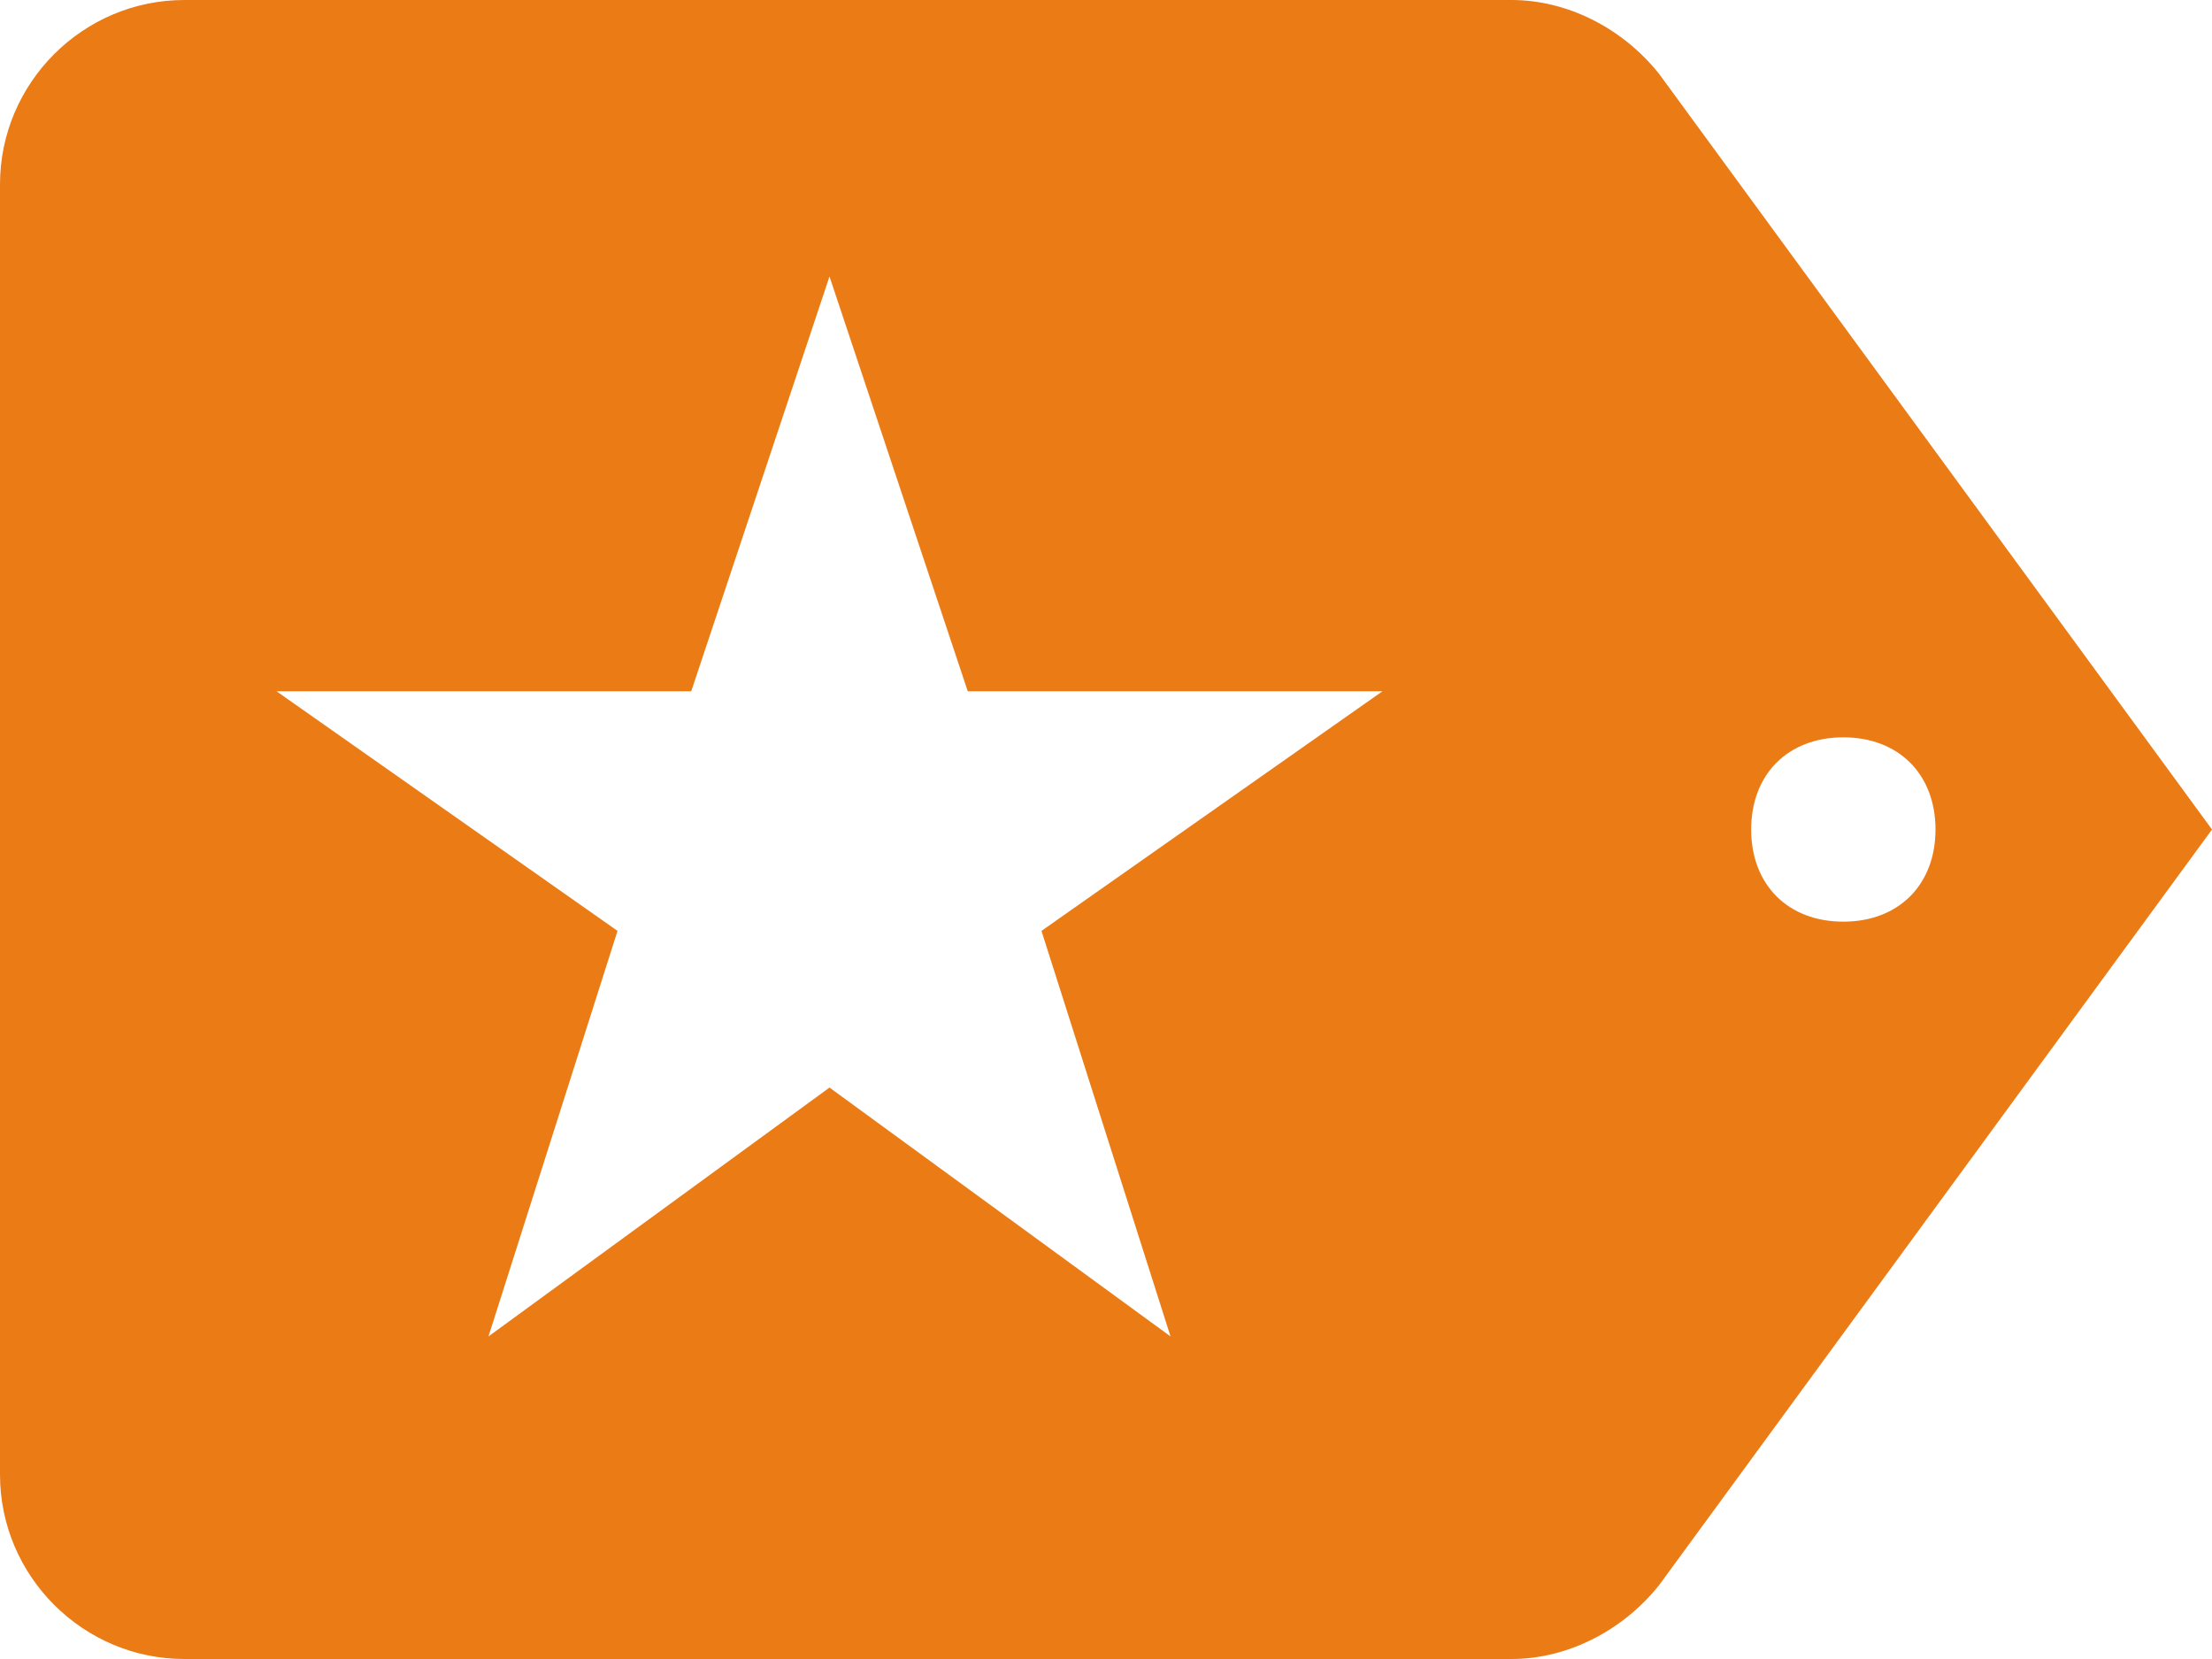 <?xml version="1.0" encoding="UTF-8" standalone="no"?>
<svg width="24px" height="18px" viewBox="0 0 24 18" version="1.1" xmlns="http://www.w3.org/2000/svg" xmlns:xlink="http://www.w3.org/1999/xlink">
    <!-- Generator: Sketch 3.6.1 (26313) - http://www.bohemiancoding.com/sketch -->
    <title>Shape</title>
    <desc>Created with Sketch.</desc>
    <defs></defs>
    <g id="Service-Lasche" stroke="none" stroke-width="1" fill="none" fill-rule="evenodd">
        <g id="Service-Buttons" transform="translate(-104, -319)" fill="#EB7B15">
            <g id="Weiss" transform="translate(96, 40)">
                <g id="Ticket-anfordern" transform="translate(0, 264)">
                    <g id="tag-faces" transform="translate(8, 15)">
                        <path d="M22,0 L7.6,0 C7,0 6.4,0.3 6,0.8 L0,9 L6,17.2 C6.4,17.7 7,18 7.6,18 L22,18 C23.1,18 24,17.1 24,16 L24,2 C24,0.9 23.1,0 22,0 L22,0 Z M4,10 C3.4,10 3,9.6 3,9 C3,8.4 3.4,8 4,8 C4.6,8 5,8.4 5,9 C5,9.6 4.6,10 4,10 L4,10 Z M15,11.8 L18.7,14.5 L17.3,10.1 L21,7.5 L16.5,7.5 L15,3 L13.5,7.5 L9,7.5 L12.7,10.1 L11.3,14.5 L15,11.8 Z" id="Shape" transform="translate(12, 9) scale(-1, 1) translate(-12, -9) "></path>
                    </g>
                </g>
            </g>
        </g>
    </g>
</svg>